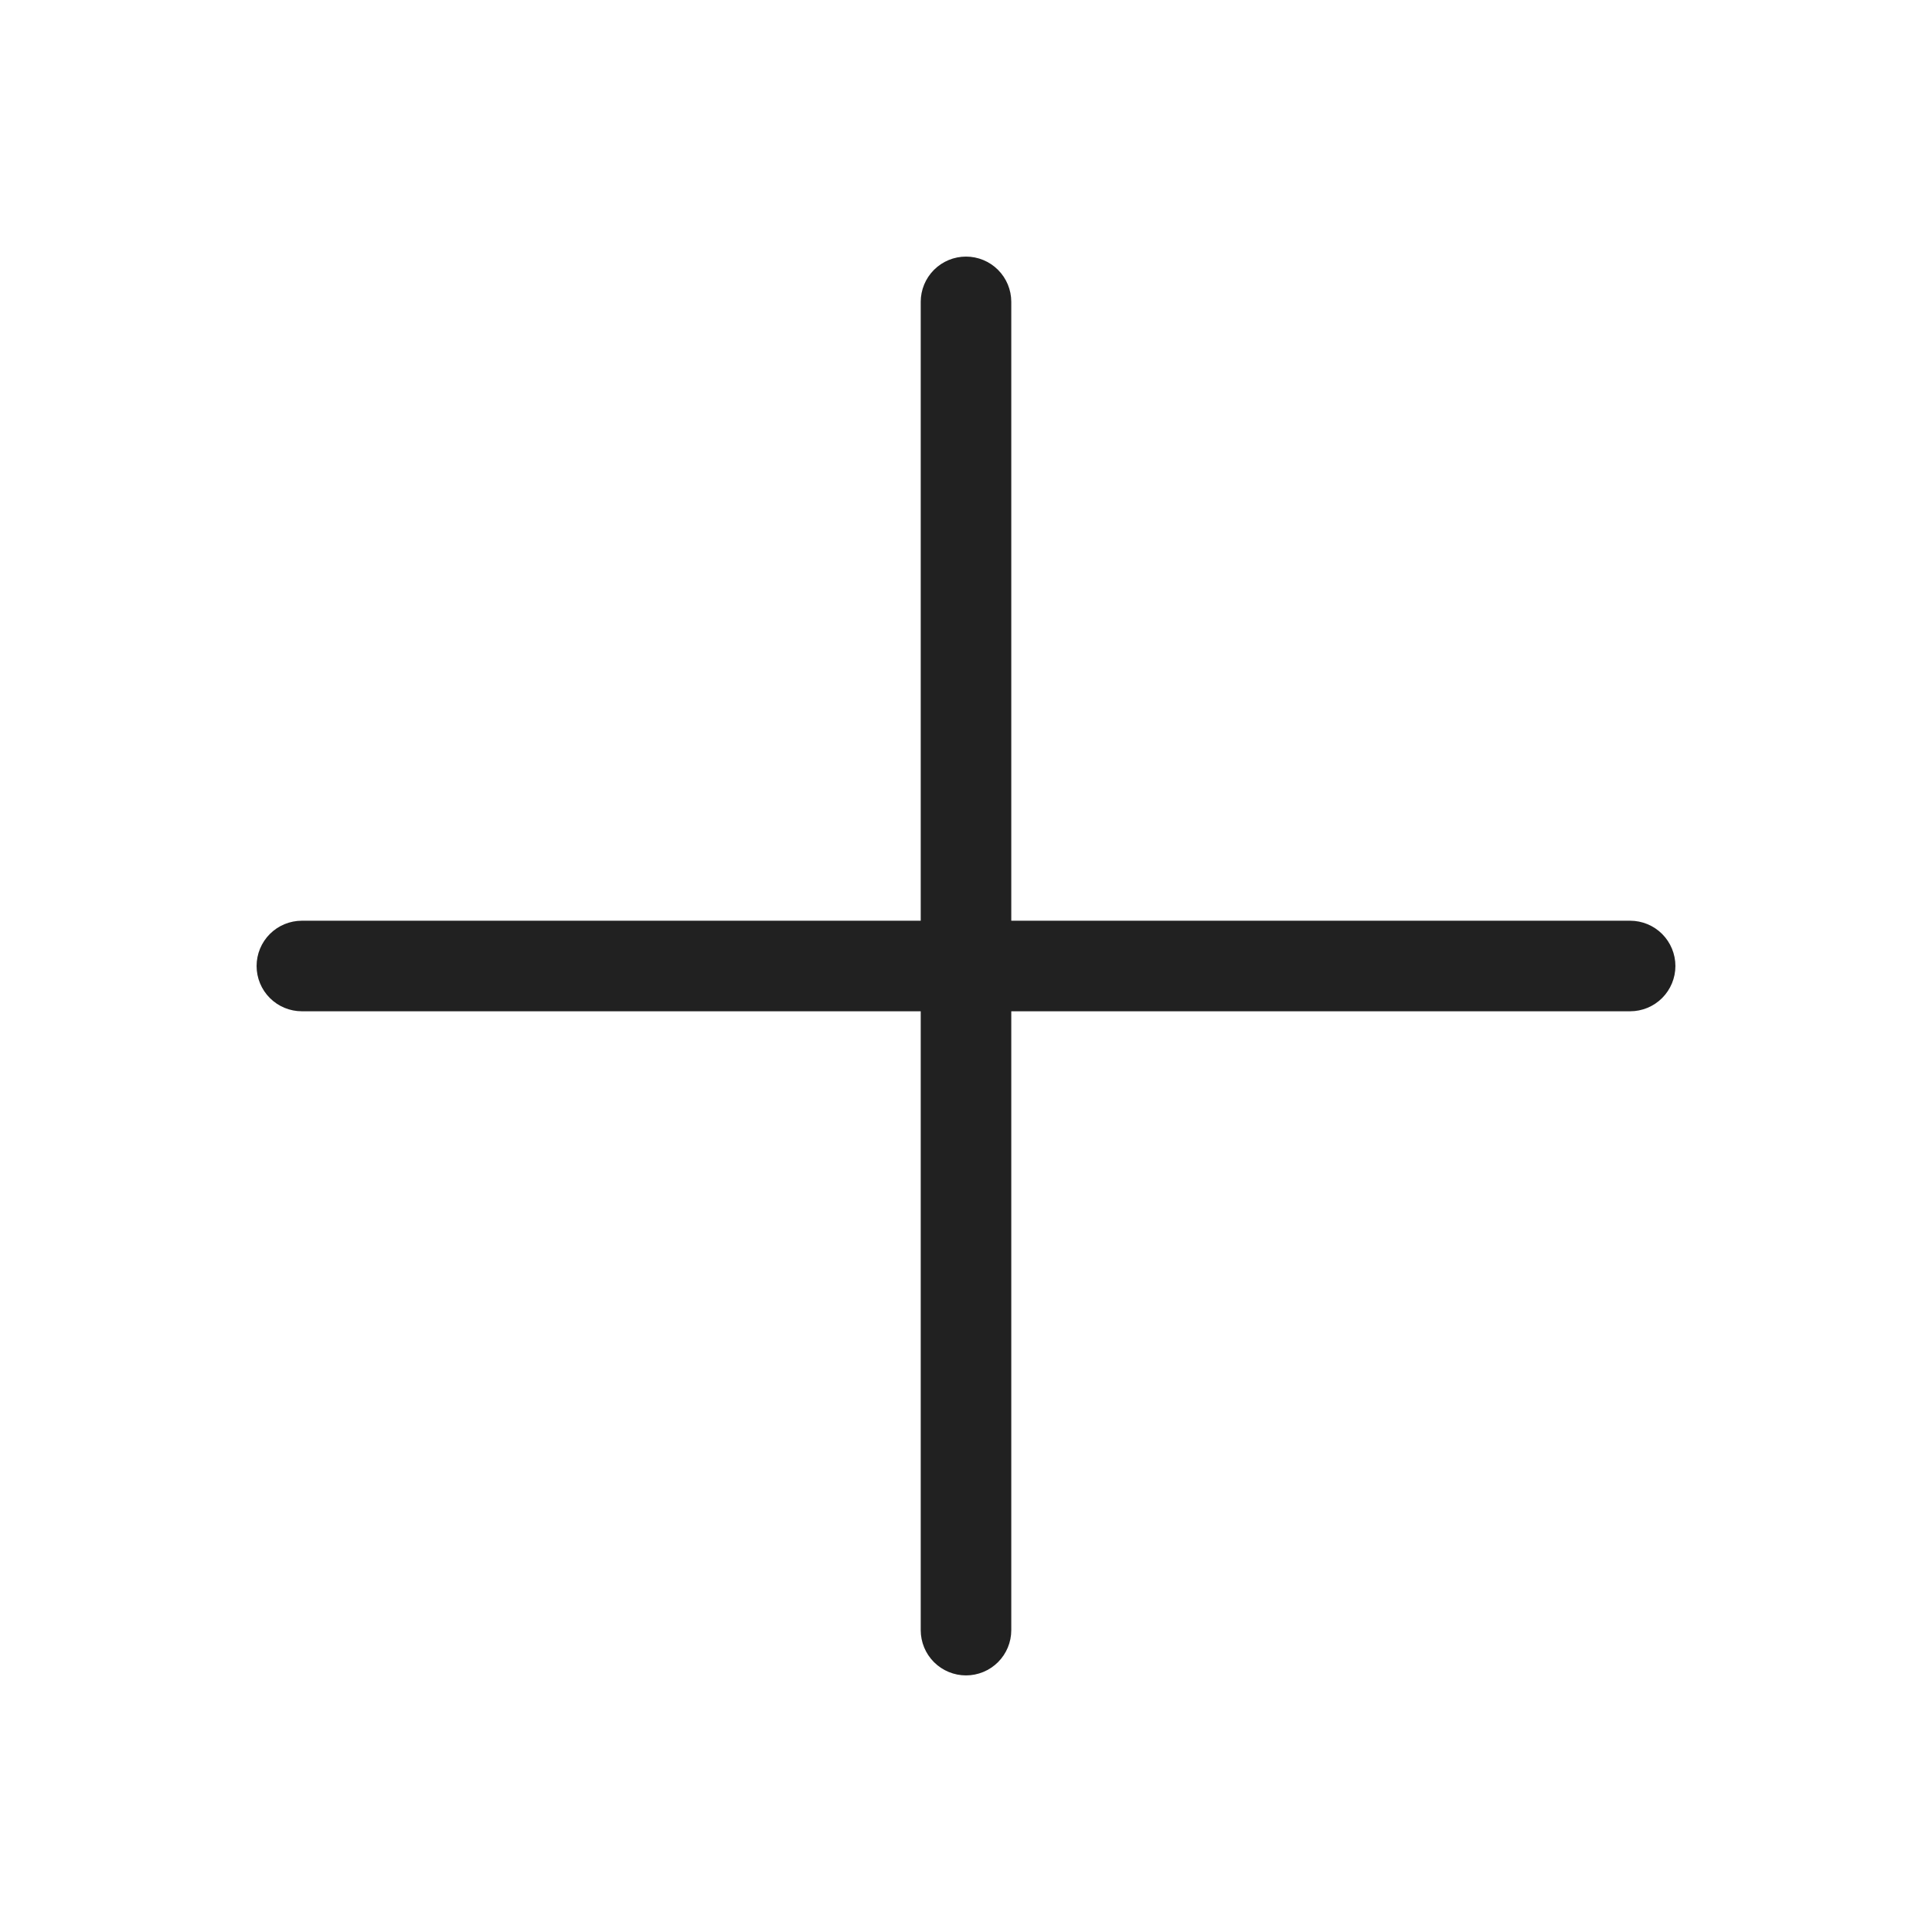 <svg width="80" height="80" viewBox="0 0 80 80" fill="none" xmlns="http://www.w3.org/2000/svg">
<path d="M69.375 40C69.375 40.497 69.177 40.974 68.826 41.326C68.474 41.678 67.997 41.875 67.5 41.875H41.875V67.5C41.875 67.997 41.678 68.474 41.326 68.826C40.974 69.177 40.497 69.375 40 69.375C39.503 69.375 39.026 69.177 38.674 68.826C38.322 68.474 38.125 67.997 38.125 67.5V41.875H12.5C12.003 41.875 11.526 41.678 11.174 41.326C10.822 40.974 10.625 40.497 10.625 40C10.625 39.503 10.822 39.026 11.174 38.674C11.526 38.322 12.003 38.125 12.5 38.125H38.125V12.5C38.125 12.003 38.322 11.526 38.674 11.174C39.026 10.822 39.503 10.625 40 10.625C40.497 10.625 40.974 10.822 41.326 11.174C41.678 11.526 41.875 12.003 41.875 12.5V38.125H67.5C67.997 38.125 68.474 38.322 68.826 38.674C69.177 39.026 69.375 39.503 69.375 40Z" fill="#212121"/>
</svg>

